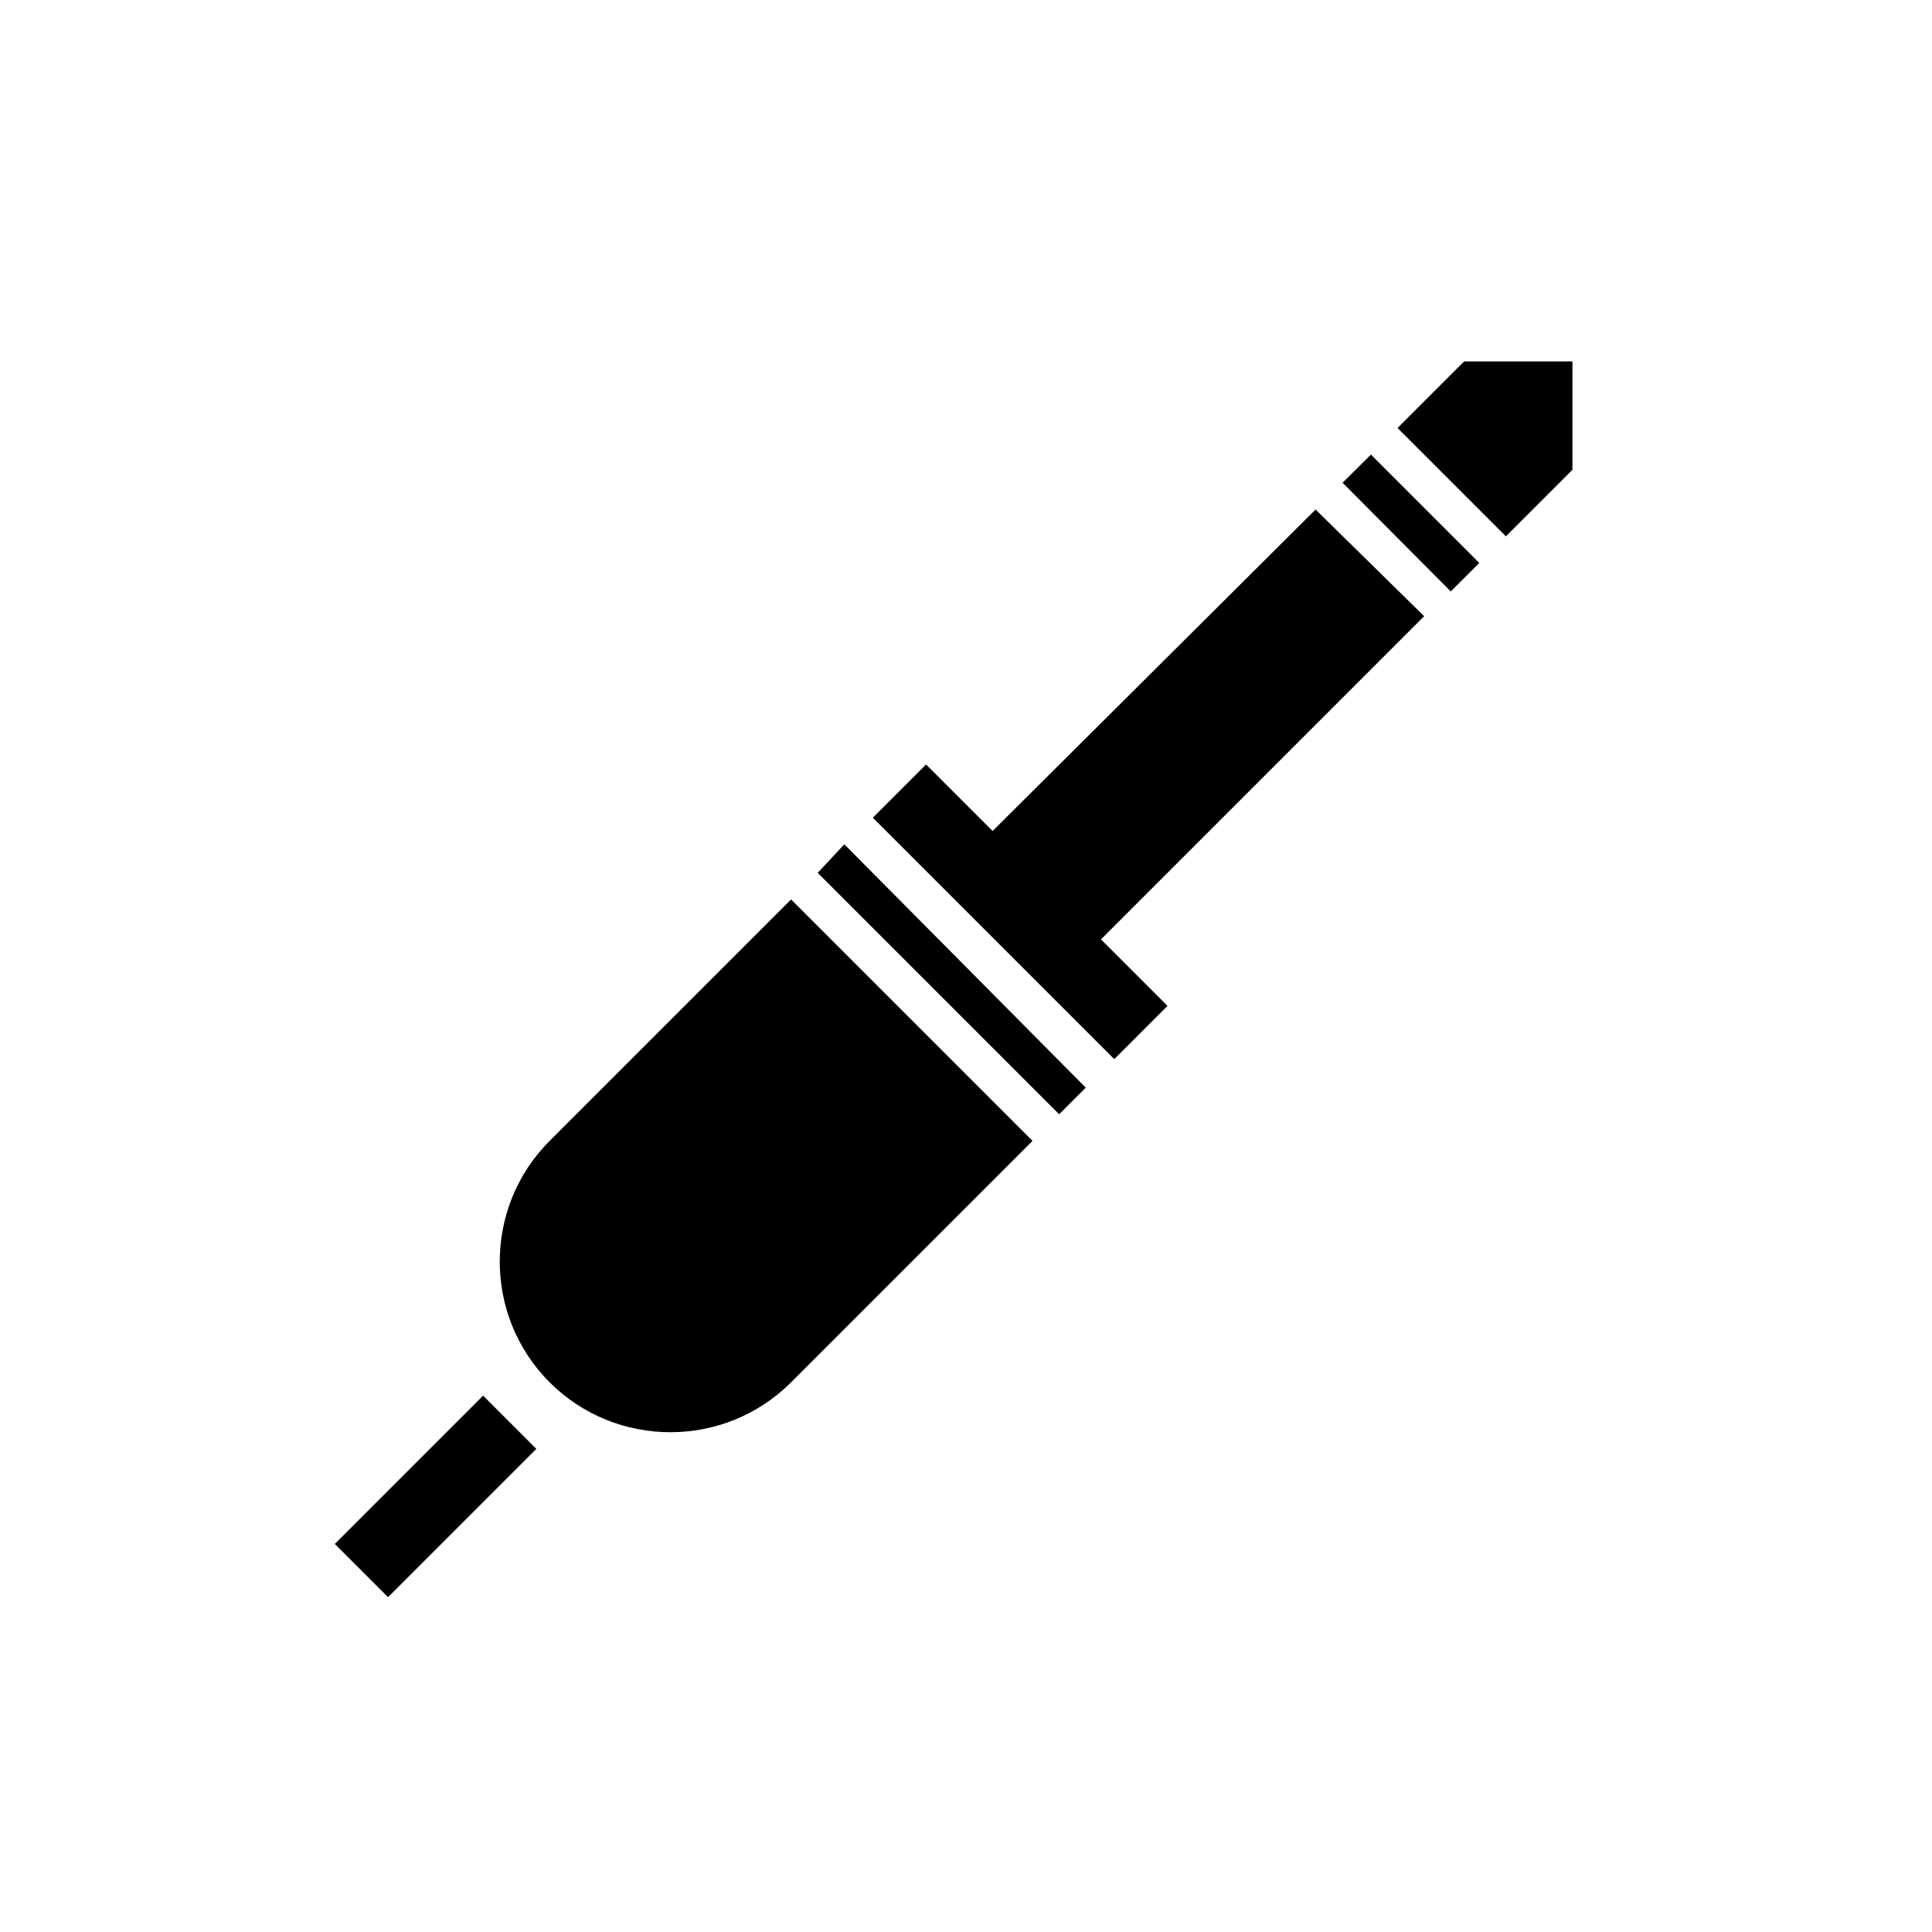 <?xml version="1.0" encoding="UTF-8"?>
<!-- Uploaded to: SVG Repo, www.svgrepo.com, Generator: SVG Repo Mixer Tools -->
<svg fill="#000000" width="800px" height="800px" version="1.1" viewBox="144 144 512 512" xmlns="http://www.w3.org/2000/svg">
 <path d="m272.03 513.86 14.105 14.113-39.297 39.297-14.105-14.105zm88.672-138.55 63.984 63.984 7.051-7.055-63.984-64.488zm-71.039 71.035c-17.633 17.633-17.633 46.352 0 63.984 17.633 17.633 46.352 17.633 63.984 0l63.984-63.984-63.984-63.984zm242.33-206.56-17.633 17.633 28.719 28.719 17.633-17.633v-28.719zm-32.191 32.145 28.668 28.816 7.559-7.559-28.719-28.719zm-7.106 7.156v-0.102l-85.648 85.246-17.633-17.633-14.105 14.105 63.984 63.984 14.105-14.113-17.633-17.633 85.648-85.648z"/>
</svg>